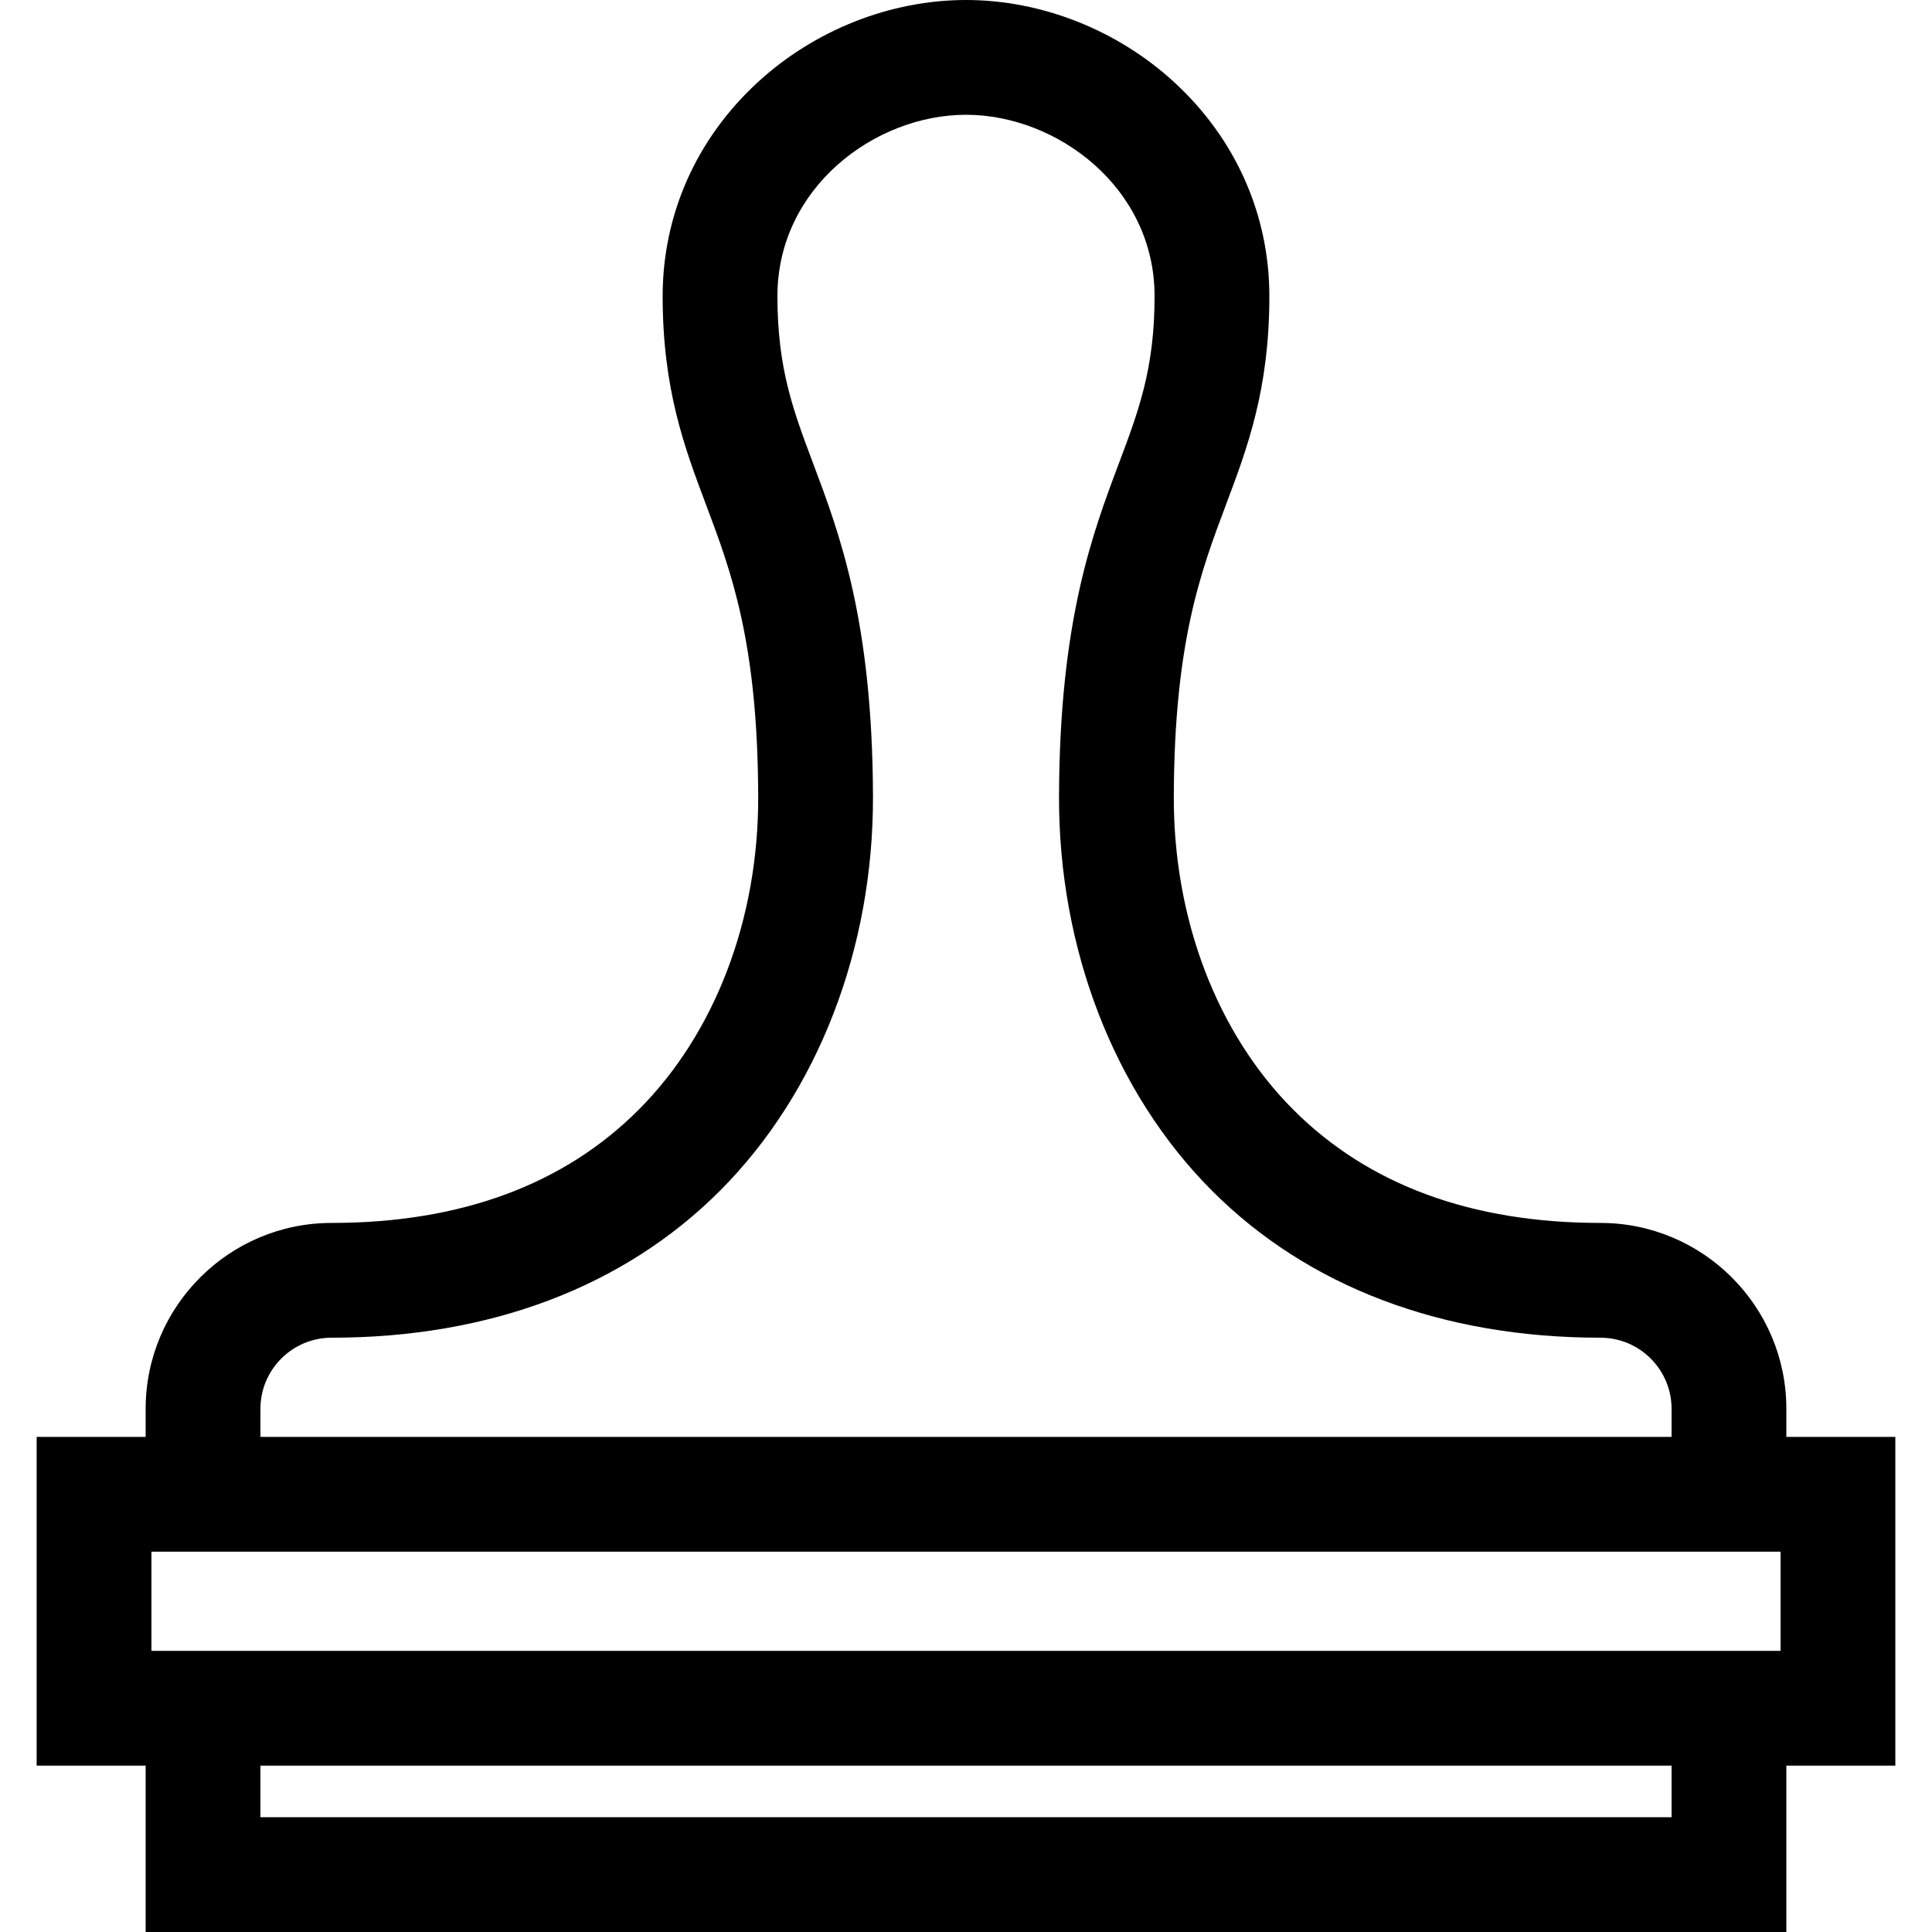 <?xml version="1.0" encoding="iso-8859-1"?>
<!-- Uploaded to: SVG Repo, www.svgrepo.com, Generator: SVG Repo Mixer Tools -->
<svg fill="#000000" height="800px" width="800px" version="1.1" id="Layer_1" xmlns="http://www.w3.org/2000/svg" xmlns:xlink="http://www.w3.org/1999/xlink" 
	 viewBox="0 0 512.002 512.002" xml:space="preserve">
<g>
	<g>
		<path d="M473.404,380.794v-7.434c0-27.168-22.102-49.27-49.27-49.27c-34.159,0-61.559-10.112-81.44-30.054
			c-20.198-20.261-31.724-50.501-31.623-82.962c0.128-40.921,7.13-59.531,13.901-77.526c5.615-14.925,11.422-30.356,11.422-55.068
			c0-21.584-8.928-41.695-25.14-56.628C296.176,7.964,276.038,0,256.002,0s-40.175,7.964-55.252,21.854
			c-16.211,14.933-25.14,35.044-25.14,56.628c0,24.711,5.807,40.144,11.422,55.068c6.771,17.996,13.773,36.605,13.901,77.526
			c0.101,32.462-11.426,62.701-31.623,82.962c-19.881,19.943-47.281,30.054-81.44,30.054c-27.168,0-49.27,22.102-49.27,49.27v7.434
			H9.714v87.122h28.885v44.084h434.805v-44.084h28.884v-87.124H473.404z M69.016,373.36c0-10.396,8.457-18.853,18.853-18.853
			c41.938,0,77.549-13.485,102.982-38.997c25.864-25.944,40.625-64.045,40.498-104.532c-0.145-46.406-8.852-69.548-15.849-88.143
			c-5.293-14.067-9.473-25.178-9.473-44.356c0-28.75,25.84-48.063,49.974-48.063s49.974,19.313,49.974,48.063
			c0,19.178-4.18,30.289-9.473,44.356c-6.997,18.595-15.704,41.738-15.849,88.143c-0.127,40.487,14.636,78.588,40.499,104.532
			c25.432,25.512,61.043,38.997,102.982,38.997c10.396,0,18.853,8.457,18.853,18.853v7.434H69.016V373.36z M442.987,481.583H69.016
			v-13.666h373.971V481.583z M471.871,437.499H40.131v-26.287h431.74V437.499z"/>
	</g>
</g>
</svg>